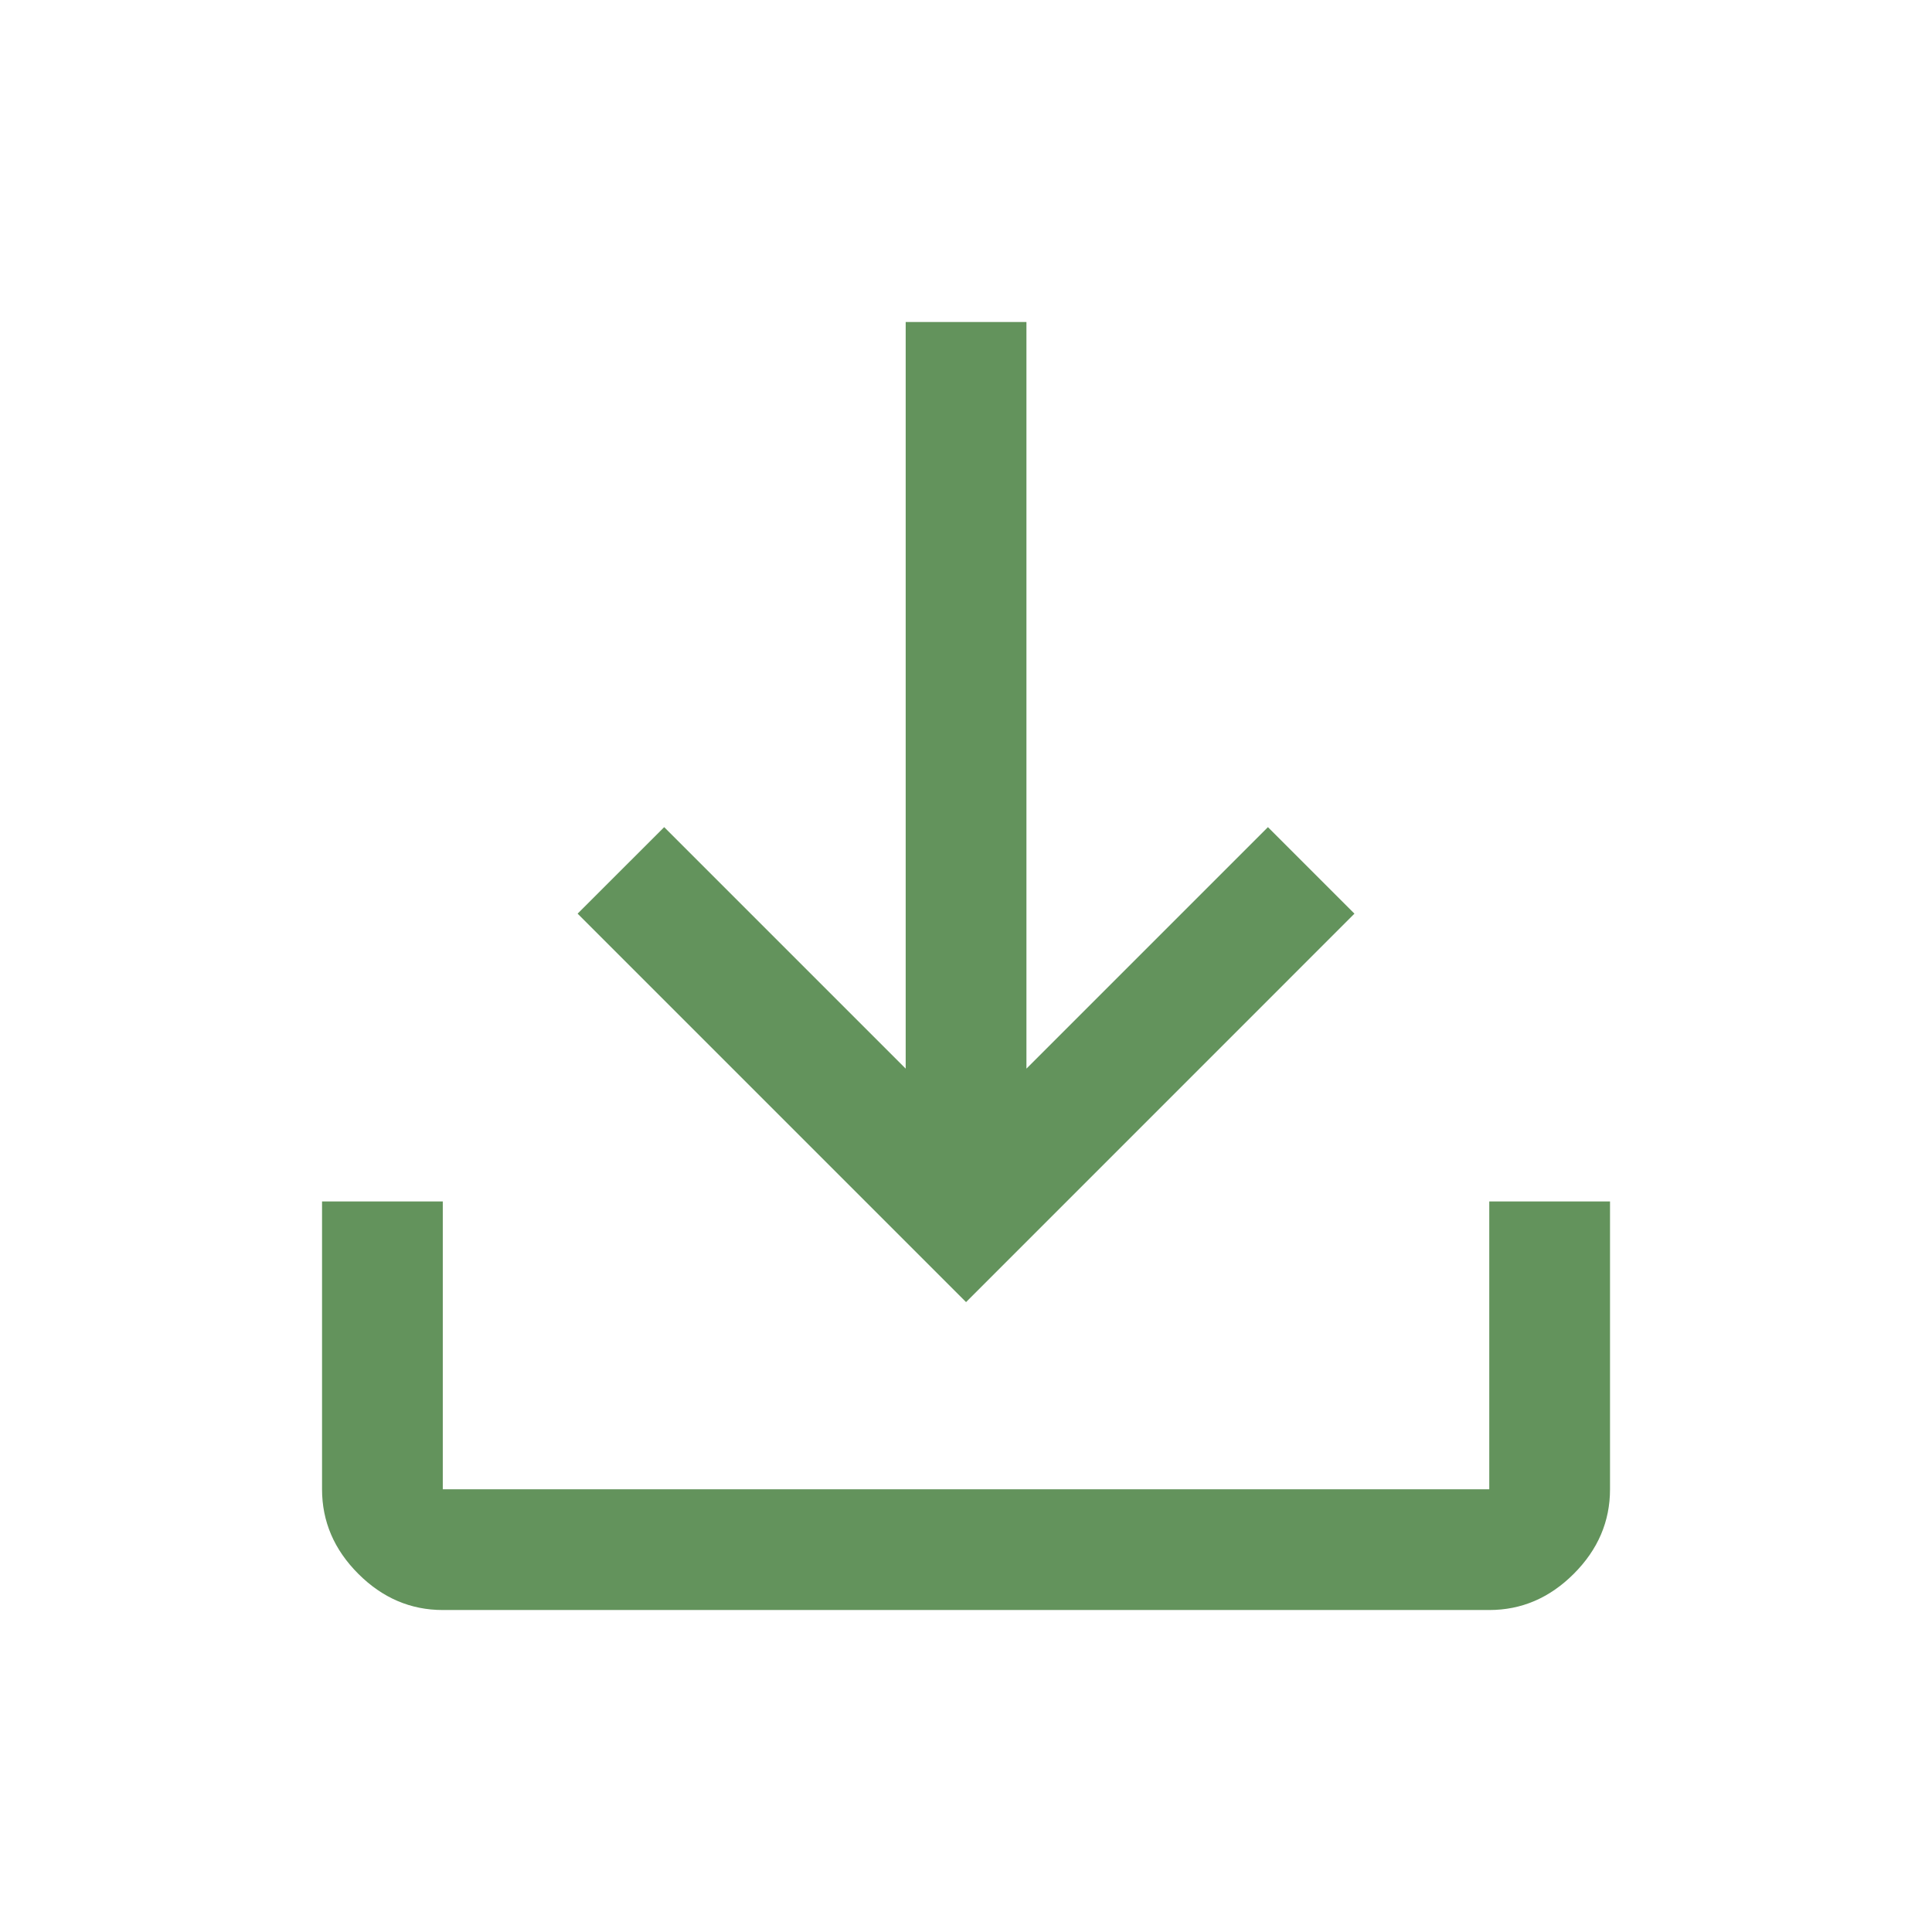 <?xml version="1.0" encoding="UTF-8"?>
<svg xmlns="http://www.w3.org/2000/svg" width="32" height="32" viewBox="0 0 32 32" fill="none">
  <path d="M7.334 26.667C6.801 26.667 6.334 26.467 5.934 26.067C5.534 25.667 5.334 25.2 5.334 24.667V19.9H7.334V24.667H24.667V19.9H26.667V24.667C26.667 25.2 26.467 25.667 26.067 26.067C25.667 26.467 25.201 26.667 24.667 26.667H7.334ZM16.001 21.567L9.567 15.133L11.001 13.7L15.001 17.7V5.333H17.001V17.7L21.001 13.7L22.434 15.133L16.001 21.567Z" fill="#63935C"></path>
</svg>

